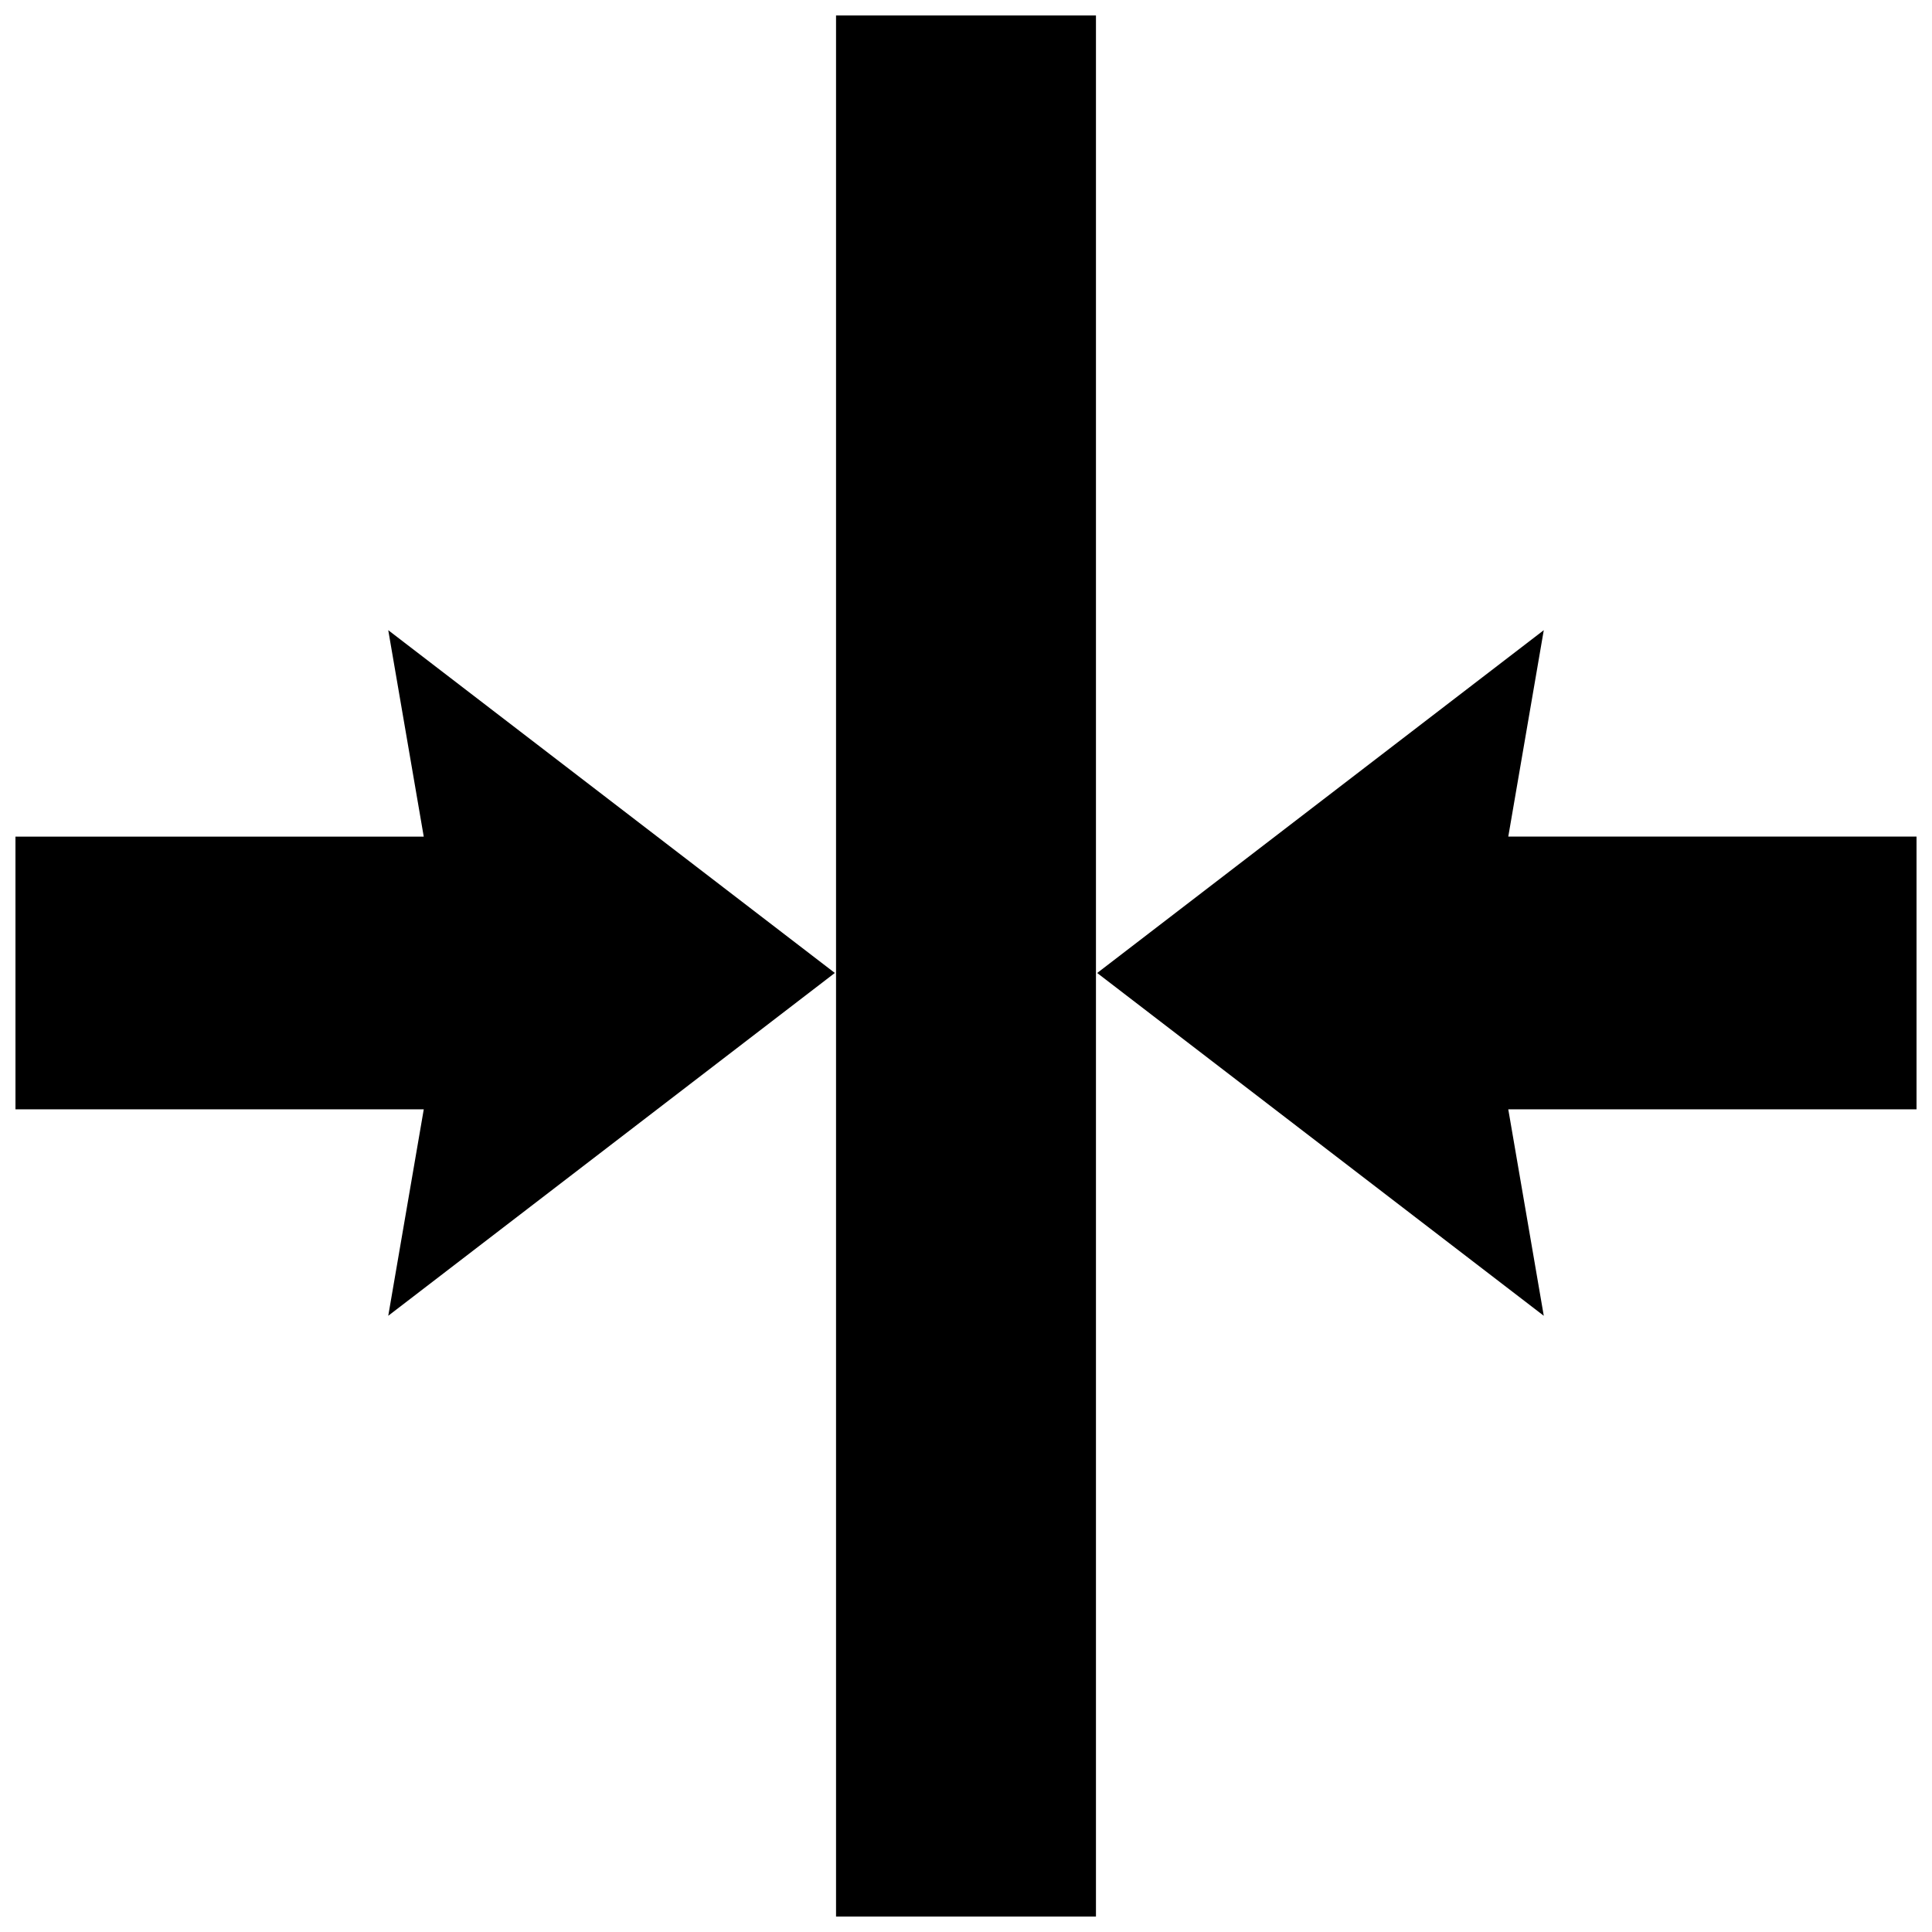 <?xml version="1.0" encoding="UTF-8"?>
<!-- Uploaded to: SVG Repo, www.svgrepo.com, Generator: SVG Repo Mixer Tools -->
<svg width="800px" height="800px" version="1.1" viewBox="144 144 512 512" xmlns="http://www.w3.org/2000/svg">
 <defs>
  <clipPath id="a">
   <path d="m148.09 148.09h503.81v503.81h-503.81z"/>
  </clipPath>
 </defs>
 <g clip-path="url(#a)">
  <path d="m365.56 148.09h68.879v503.81h-68.879zm-217.46 289.9h108.2l-9.41 54.703 118.35-90.848-118.35-90.84 9.406 54.707h-108.2zm503.81-72.281h-108.2l9.406-54.703-118.35 90.848 118.35 90.84-9.406-54.707h108.2z"/>
 </g>
</svg>